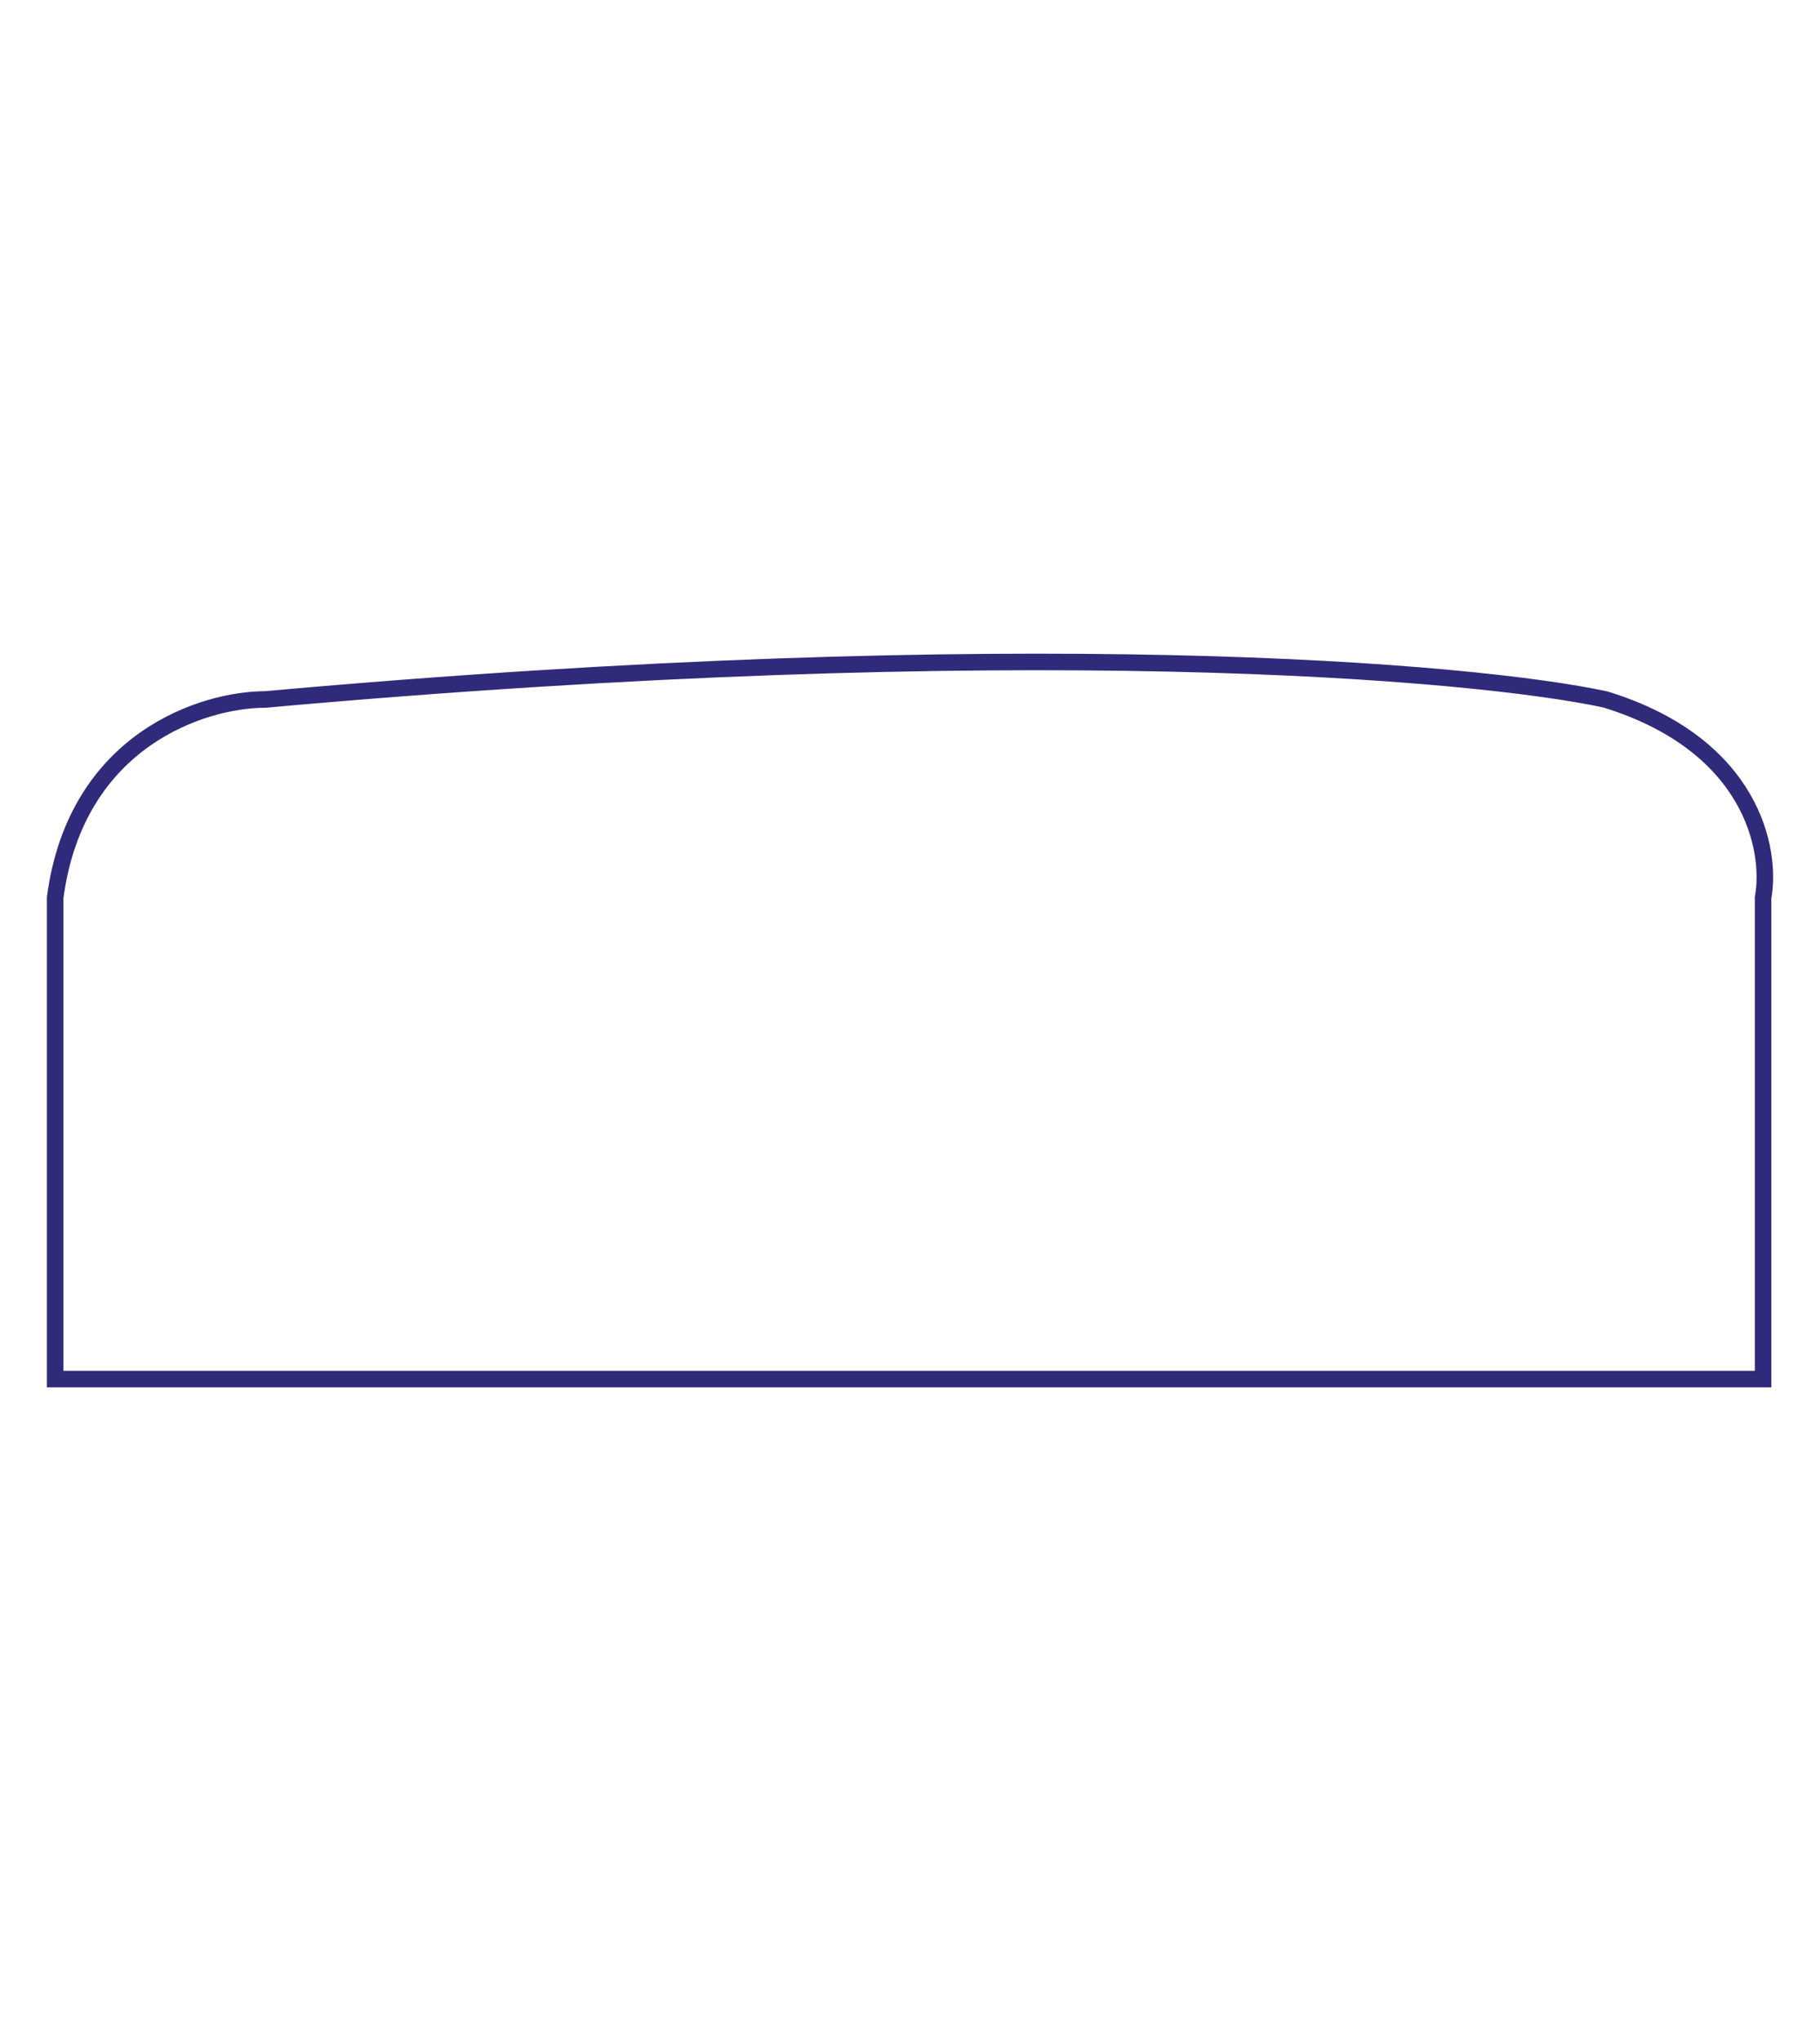 <svg width="33" height="37" viewBox="0 0 33 37" fill="none" xmlns="http://www.w3.org/2000/svg">
<path d="M31.968 25H1V16.273C1.381 13.399 3.7 12.68 4.811 12.68C18.532 11.448 26.727 12.167 29.109 12.68C31.777 13.502 32.127 15.418 31.968 16.273V25Z" stroke="#2F2A79" stroke-width="0.3"/>
</svg>
